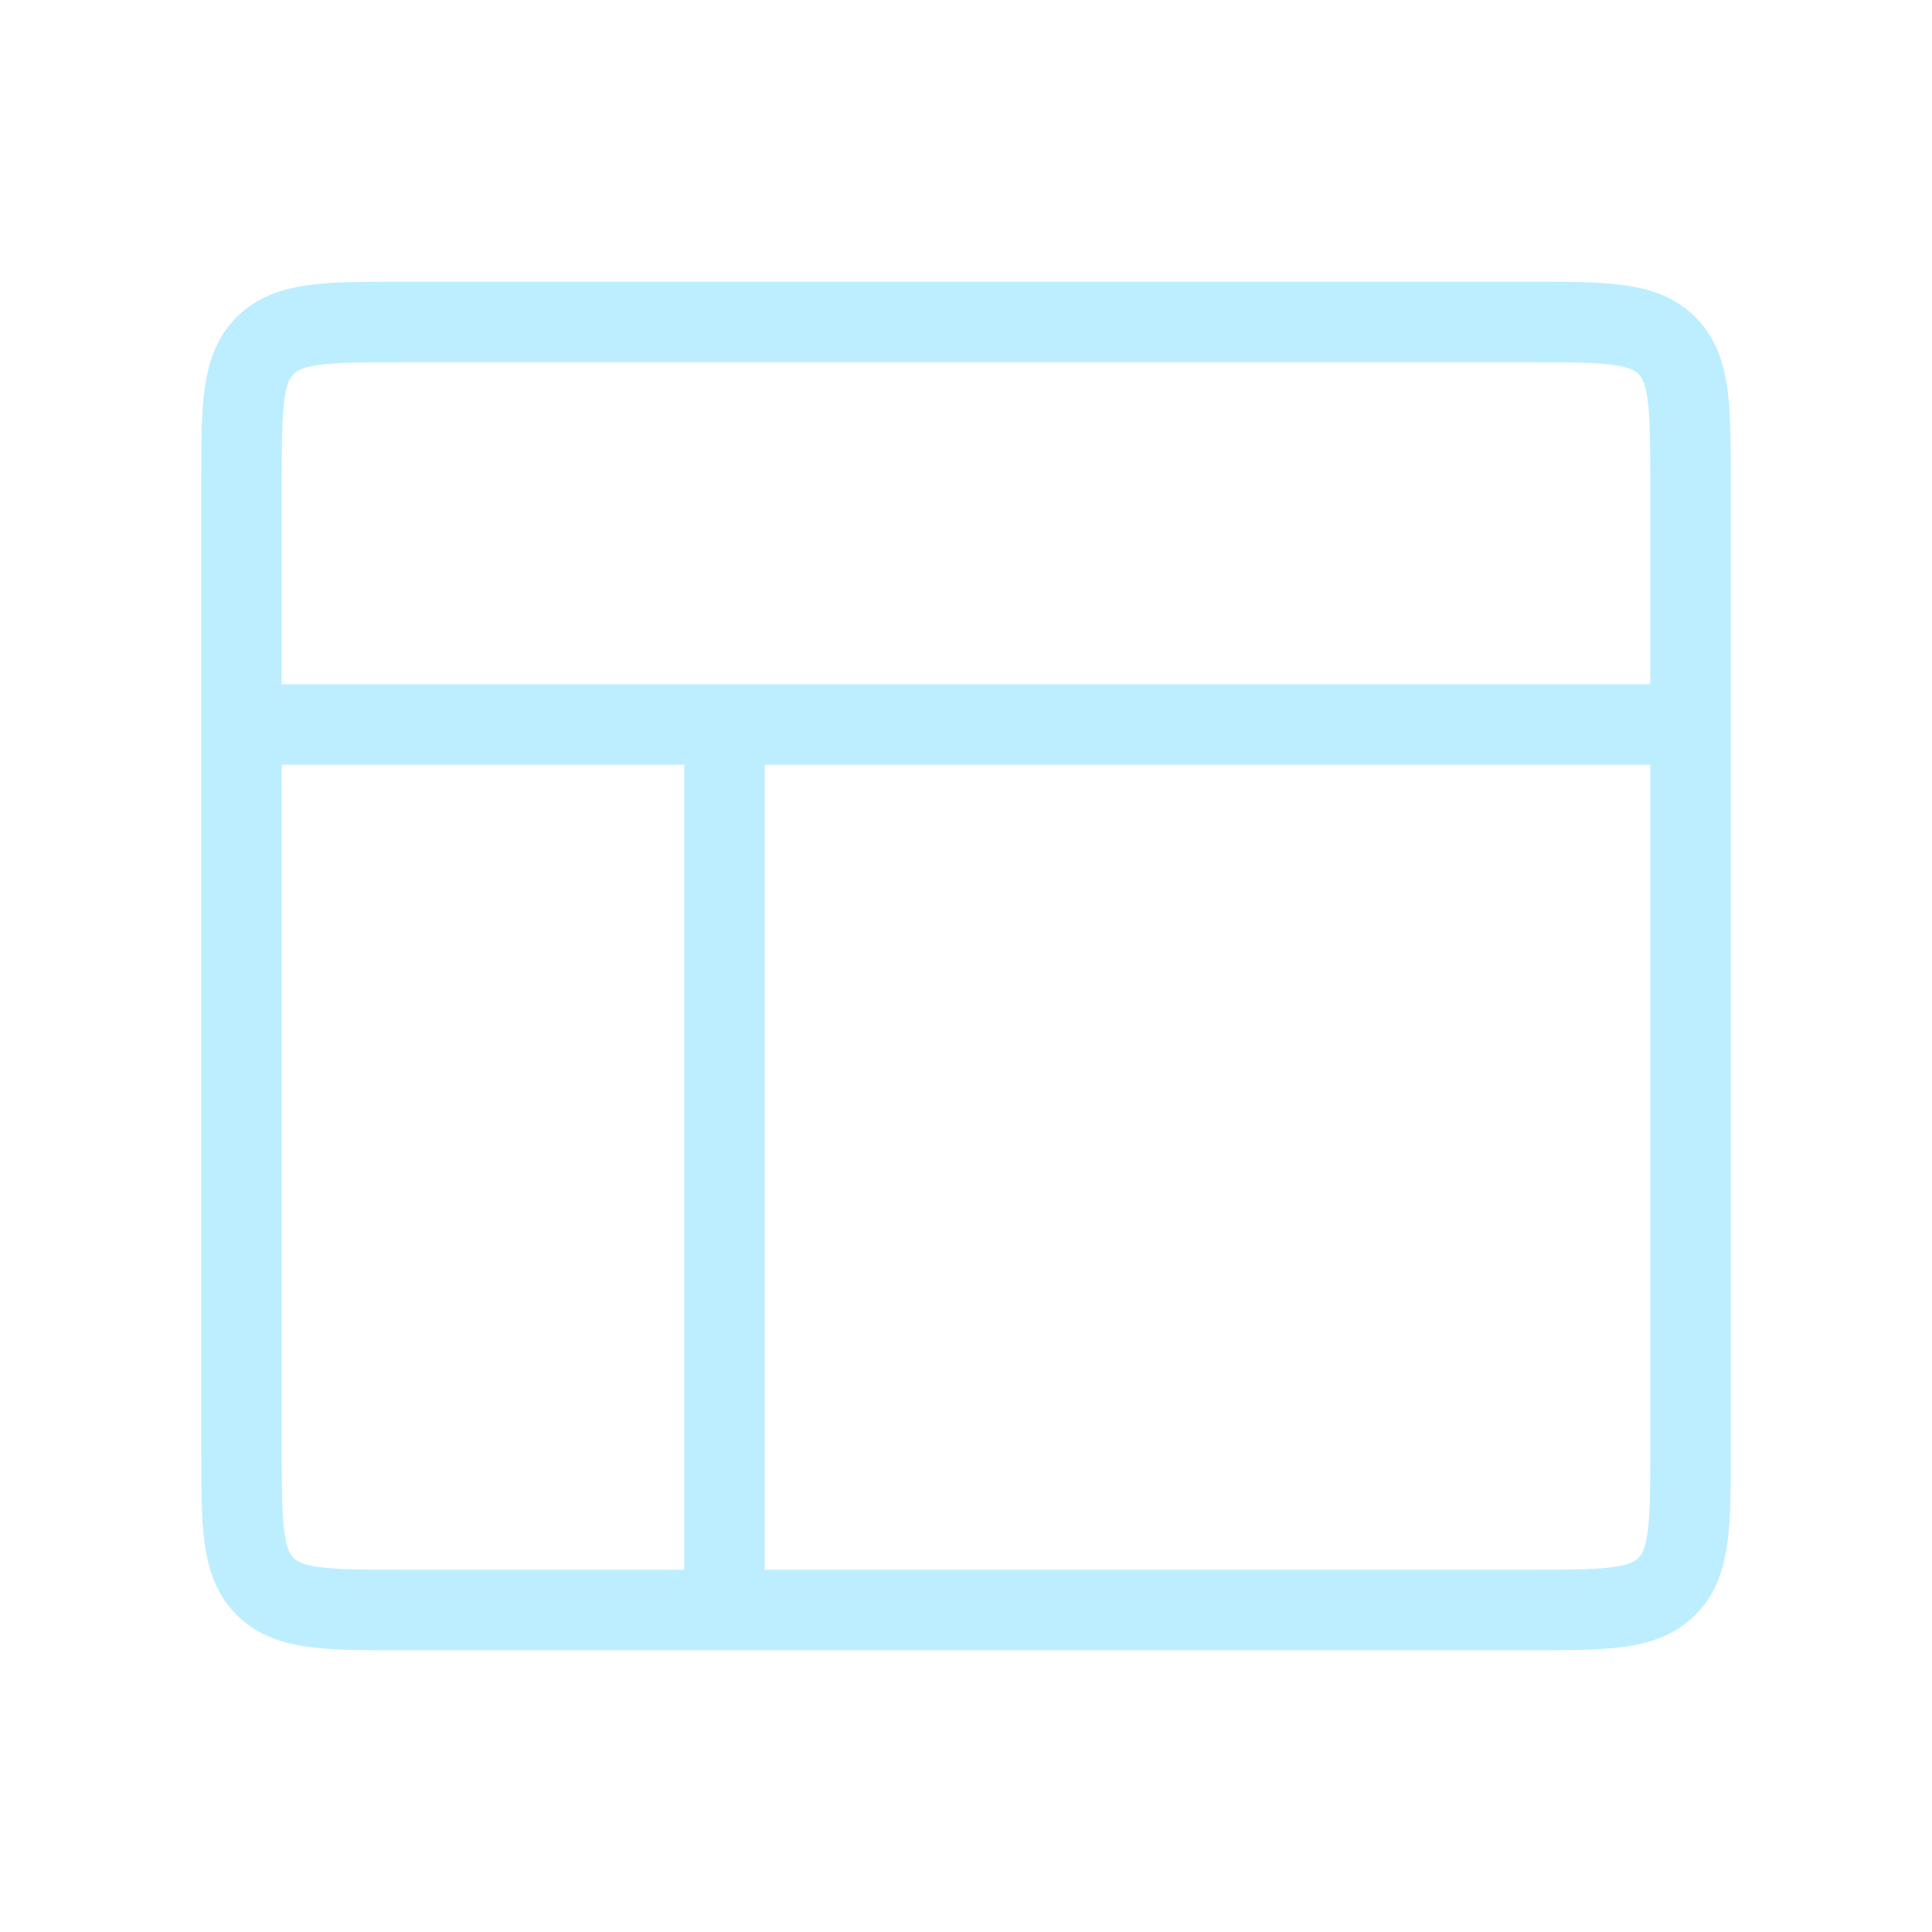 <?xml version="1.0" encoding="UTF-8"?> <svg xmlns="http://www.w3.org/2000/svg" width="24" height="24" viewBox="0 0 24 24" fill="none"><path d="M21 9V18C21 18.943 21 19.414 20.707 19.707C20.414 20 19.943 20 19 20H15H9M21 9V6C21 5.057 21 4.586 20.707 4.293C20.414 4 19.943 4 19 4H5C4.057 4 3.586 4 3.293 4.293C3 4.586 3 5.057 3 6V9M21 9H3M21 9H9M3 9H9M3 9V18C3 18.943 3 19.414 3.293 19.707C3.586 20 4.057 20 5 20H9M9 9V20" stroke="#BCEEFF" stroke-linecap="round"></path></svg> 